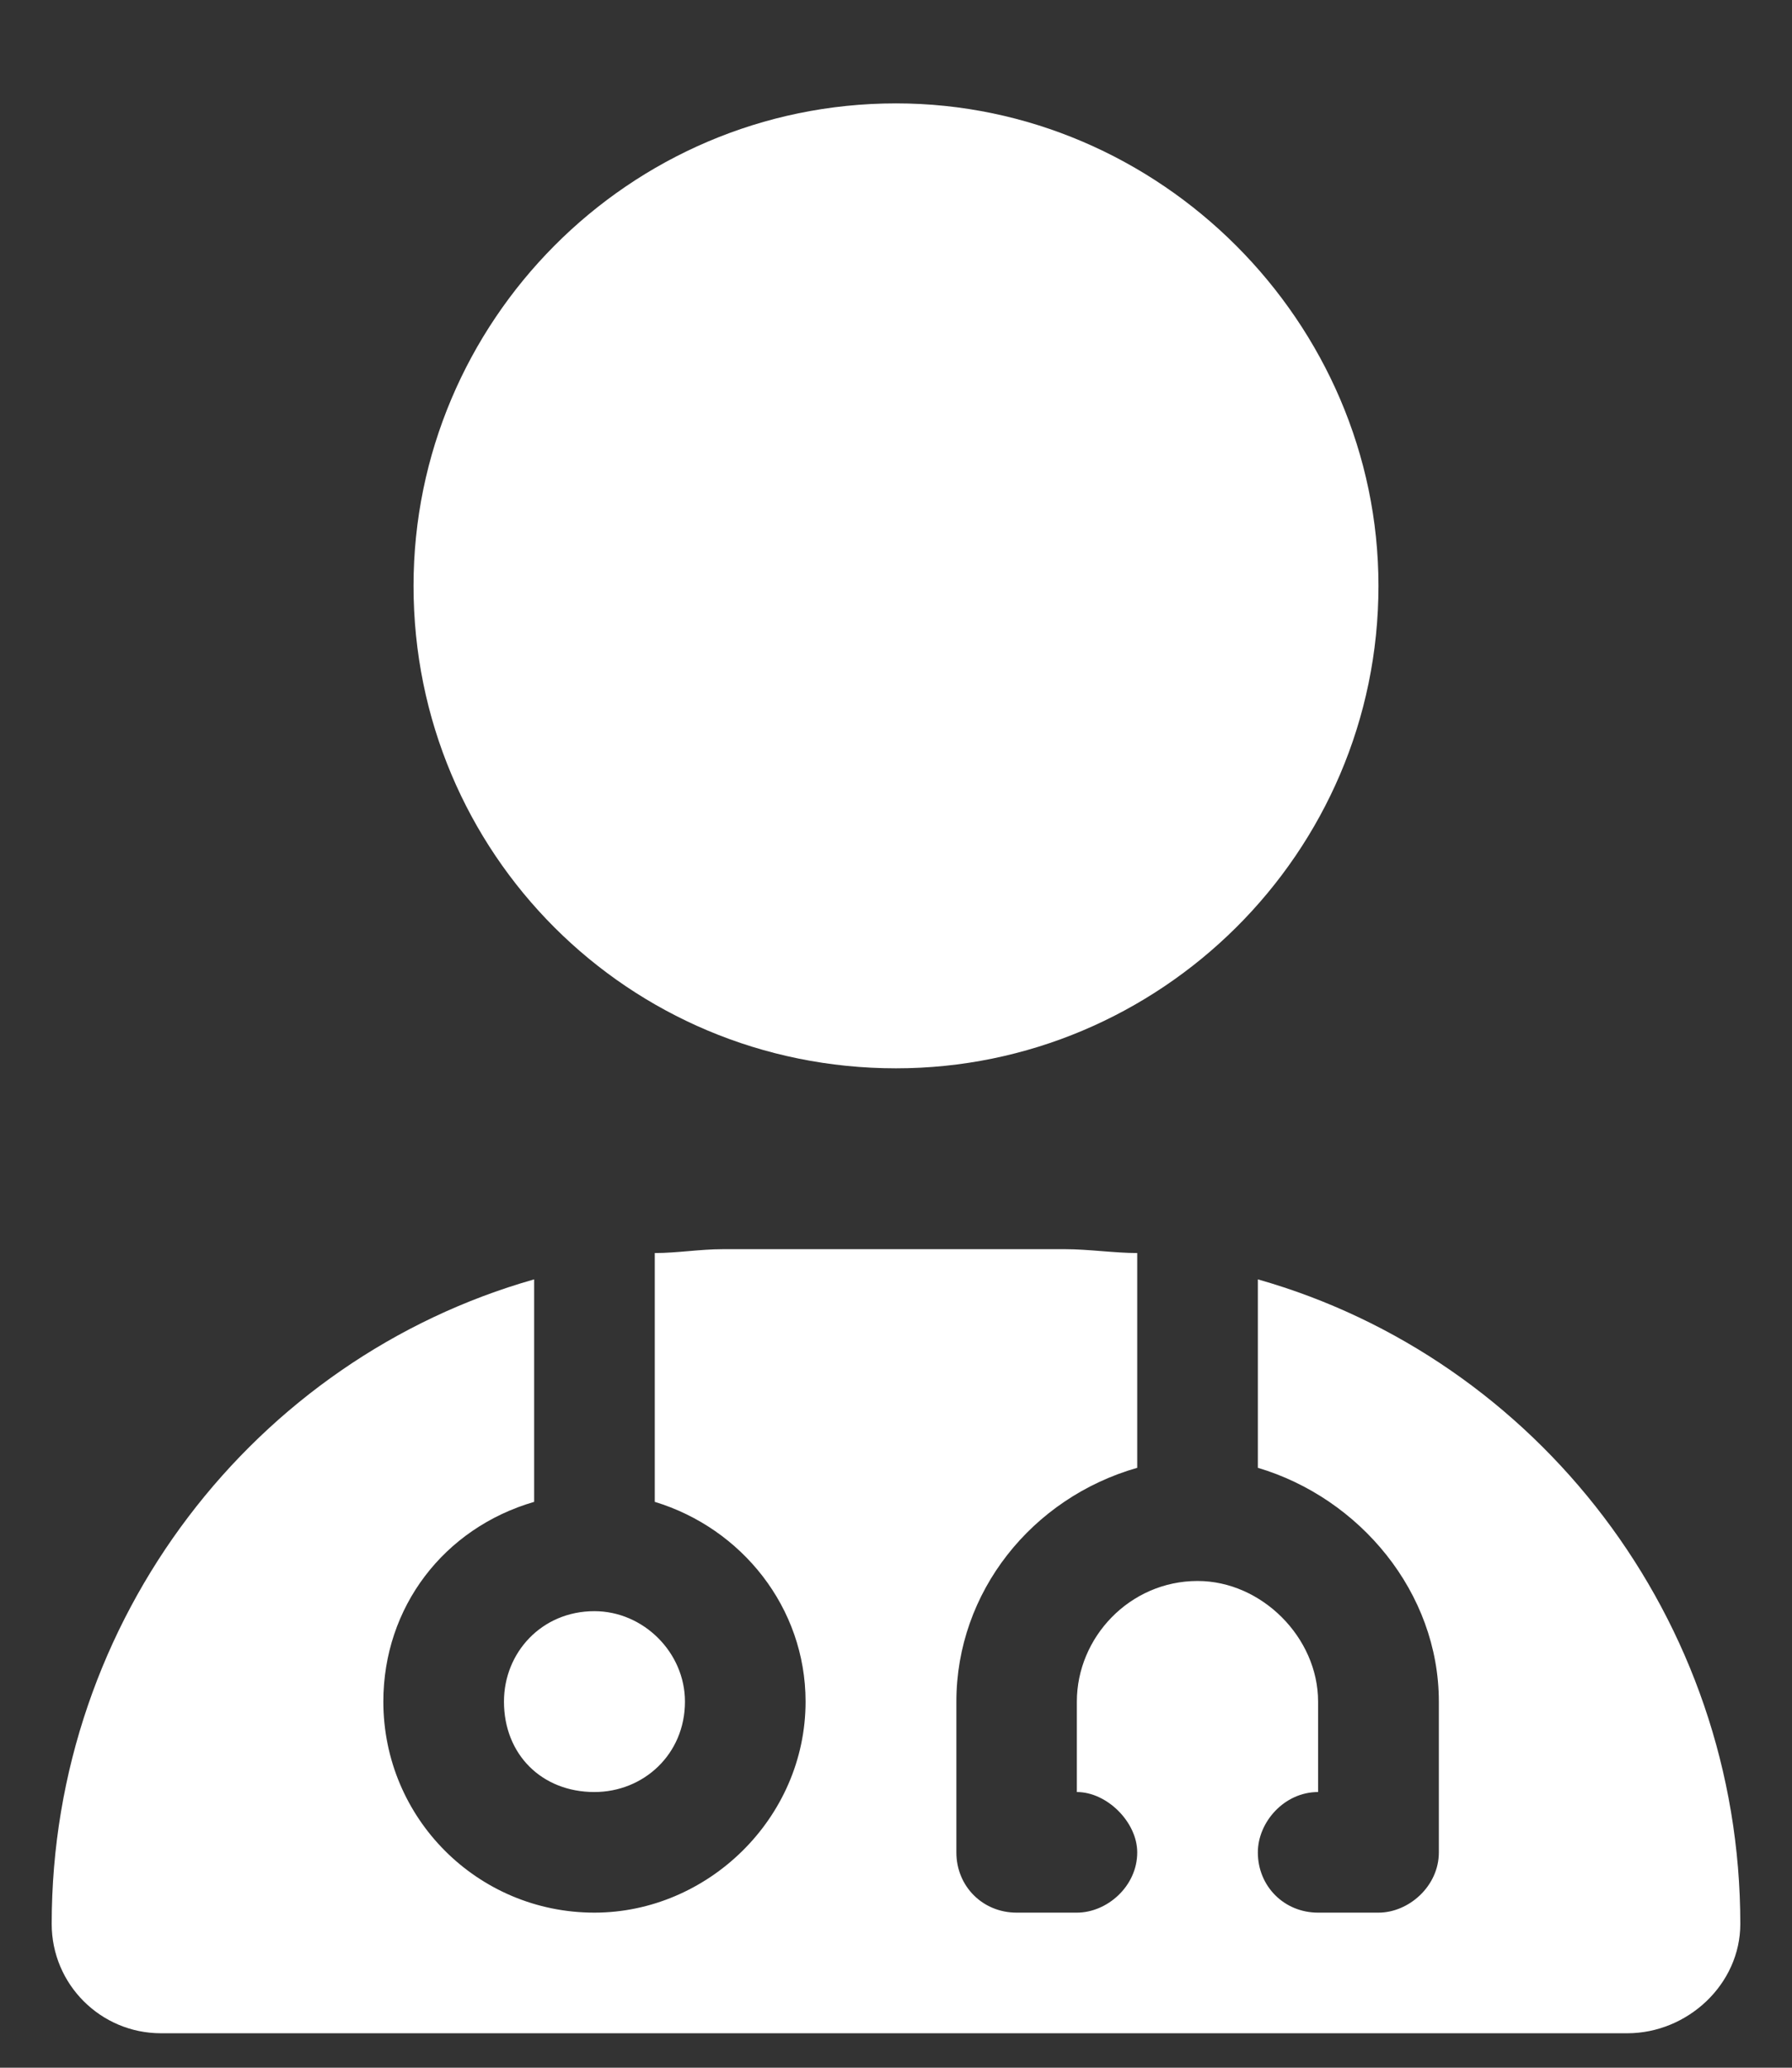 <svg width="13" height="15" viewBox="0 0 13 15" fill="none" xmlns="http://www.w3.org/2000/svg">
<rect x="0" y="0" width="13" height="15" fill="#333333" stroke="none"/>
<path d="M6.5 7.75C8.414 7.75 10 6.191 10 4.25C10 2.336 8.414 0.75 6.5 0.75C4.559 0.75 3 2.336 3 4.25C3 6.191 4.559 7.75 6.5 7.75ZM3.875 9.281C1.852 9.855 0.375 11.742 0.375 13.957C0.375 14.395 0.73 14.75 1.168 14.75H11.805C12.242 14.75 12.625 14.395 12.625 13.957C12.625 11.742 11.148 9.855 9.125 9.281V10.648C9.863 10.867 10.438 11.551 10.438 12.344V13.438C10.438 13.684 10.219 13.875 10 13.875H9.562C9.316 13.875 9.125 13.684 9.125 13.438C9.125 13.219 9.316 13 9.562 13V12.344C9.562 11.879 9.152 11.469 8.688 11.469C8.195 11.469 7.812 11.879 7.812 12.344V13C8.031 13 8.25 13.219 8.25 13.438C8.25 13.684 8.031 13.875 7.812 13.875H7.375C7.129 13.875 6.938 13.684 6.938 13.438V12.344C6.938 11.551 7.484 10.867 8.25 10.648V9.09C8.086 9.09 7.895 9.062 7.73 9.062H5.242C5.078 9.062 4.914 9.09 4.75 9.09V10.895C5.379 11.086 5.844 11.66 5.844 12.344C5.844 13.191 5.133 13.875 4.312 13.875C3.465 13.875 2.781 13.191 2.781 12.344C2.781 11.66 3.219 11.086 3.875 10.895V9.281ZM4.312 13C4.668 13 4.969 12.727 4.969 12.344C4.969 11.988 4.668 11.688 4.312 11.688C3.93 11.688 3.656 11.988 3.656 12.344C3.656 12.727 3.93 13 4.312 13Z" fill="white"/>
</svg>
